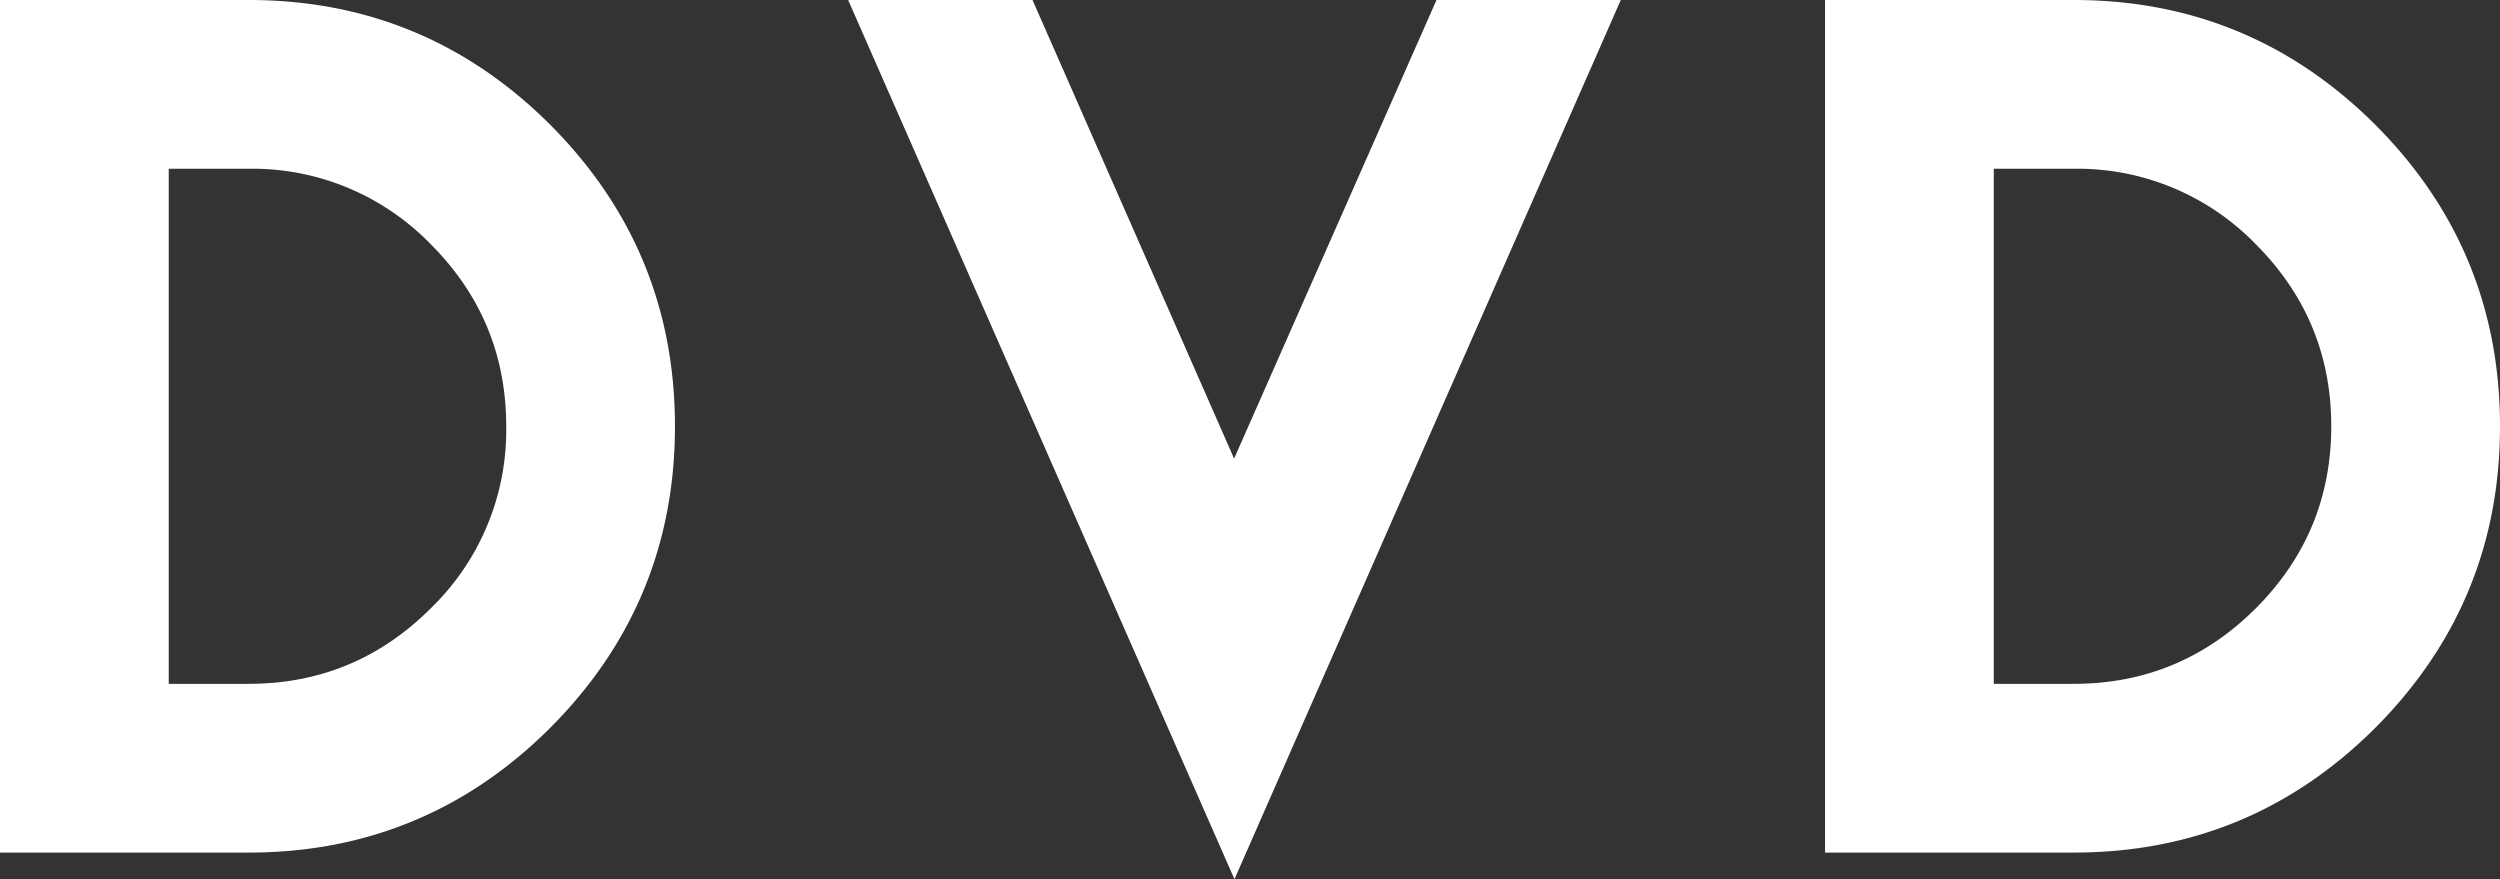 <svg xmlns="http://www.w3.org/2000/svg" width="28.15" height="9.899" viewBox="0 0 28.15 9.899"><rect x="0" y="0" width="28.15" height="9.899" fill="#333333" stroke="none"/><g fill="#FFF"><path d="M7.6 4.8c0 1.327-.47 2.458-1.405 3.396C5.258 9.13 4.125 9.6 2.8 9.6H0V0h2.8c1.327 0 2.458.47 3.395 1.404C7.13 2.342 7.6 3.474 7.6 4.8zm-1.9 0c0-.8-.284-1.483-.85-2.05A2.798 2.798 0 0 0 2.8 1.9h-.9v5.8h.9c.8 0 1.483-.284 2.05-.85A2.79 2.79 0 0 0 5.7 4.8zM18.25 0L13.9 9.9 9.55 0h2.076l2.27 5.164L16.175 0h2.074zM28.15 4.8c0 1.327-.47 2.458-1.405 3.396-.937.935-2.07 1.404-3.395 1.404h-2.8V0h2.8c1.327 0 2.458.47 3.395 1.404.936.938 1.405 2.07 1.405 3.396zm-1.9 0c0-.8-.284-1.483-.85-2.05a2.798 2.798 0 0 0-2.05-.85h-.9v5.8h.9c.8 0 1.483-.284 2.05-.85.566-.567.85-1.25.85-2.05z"/></g></svg>